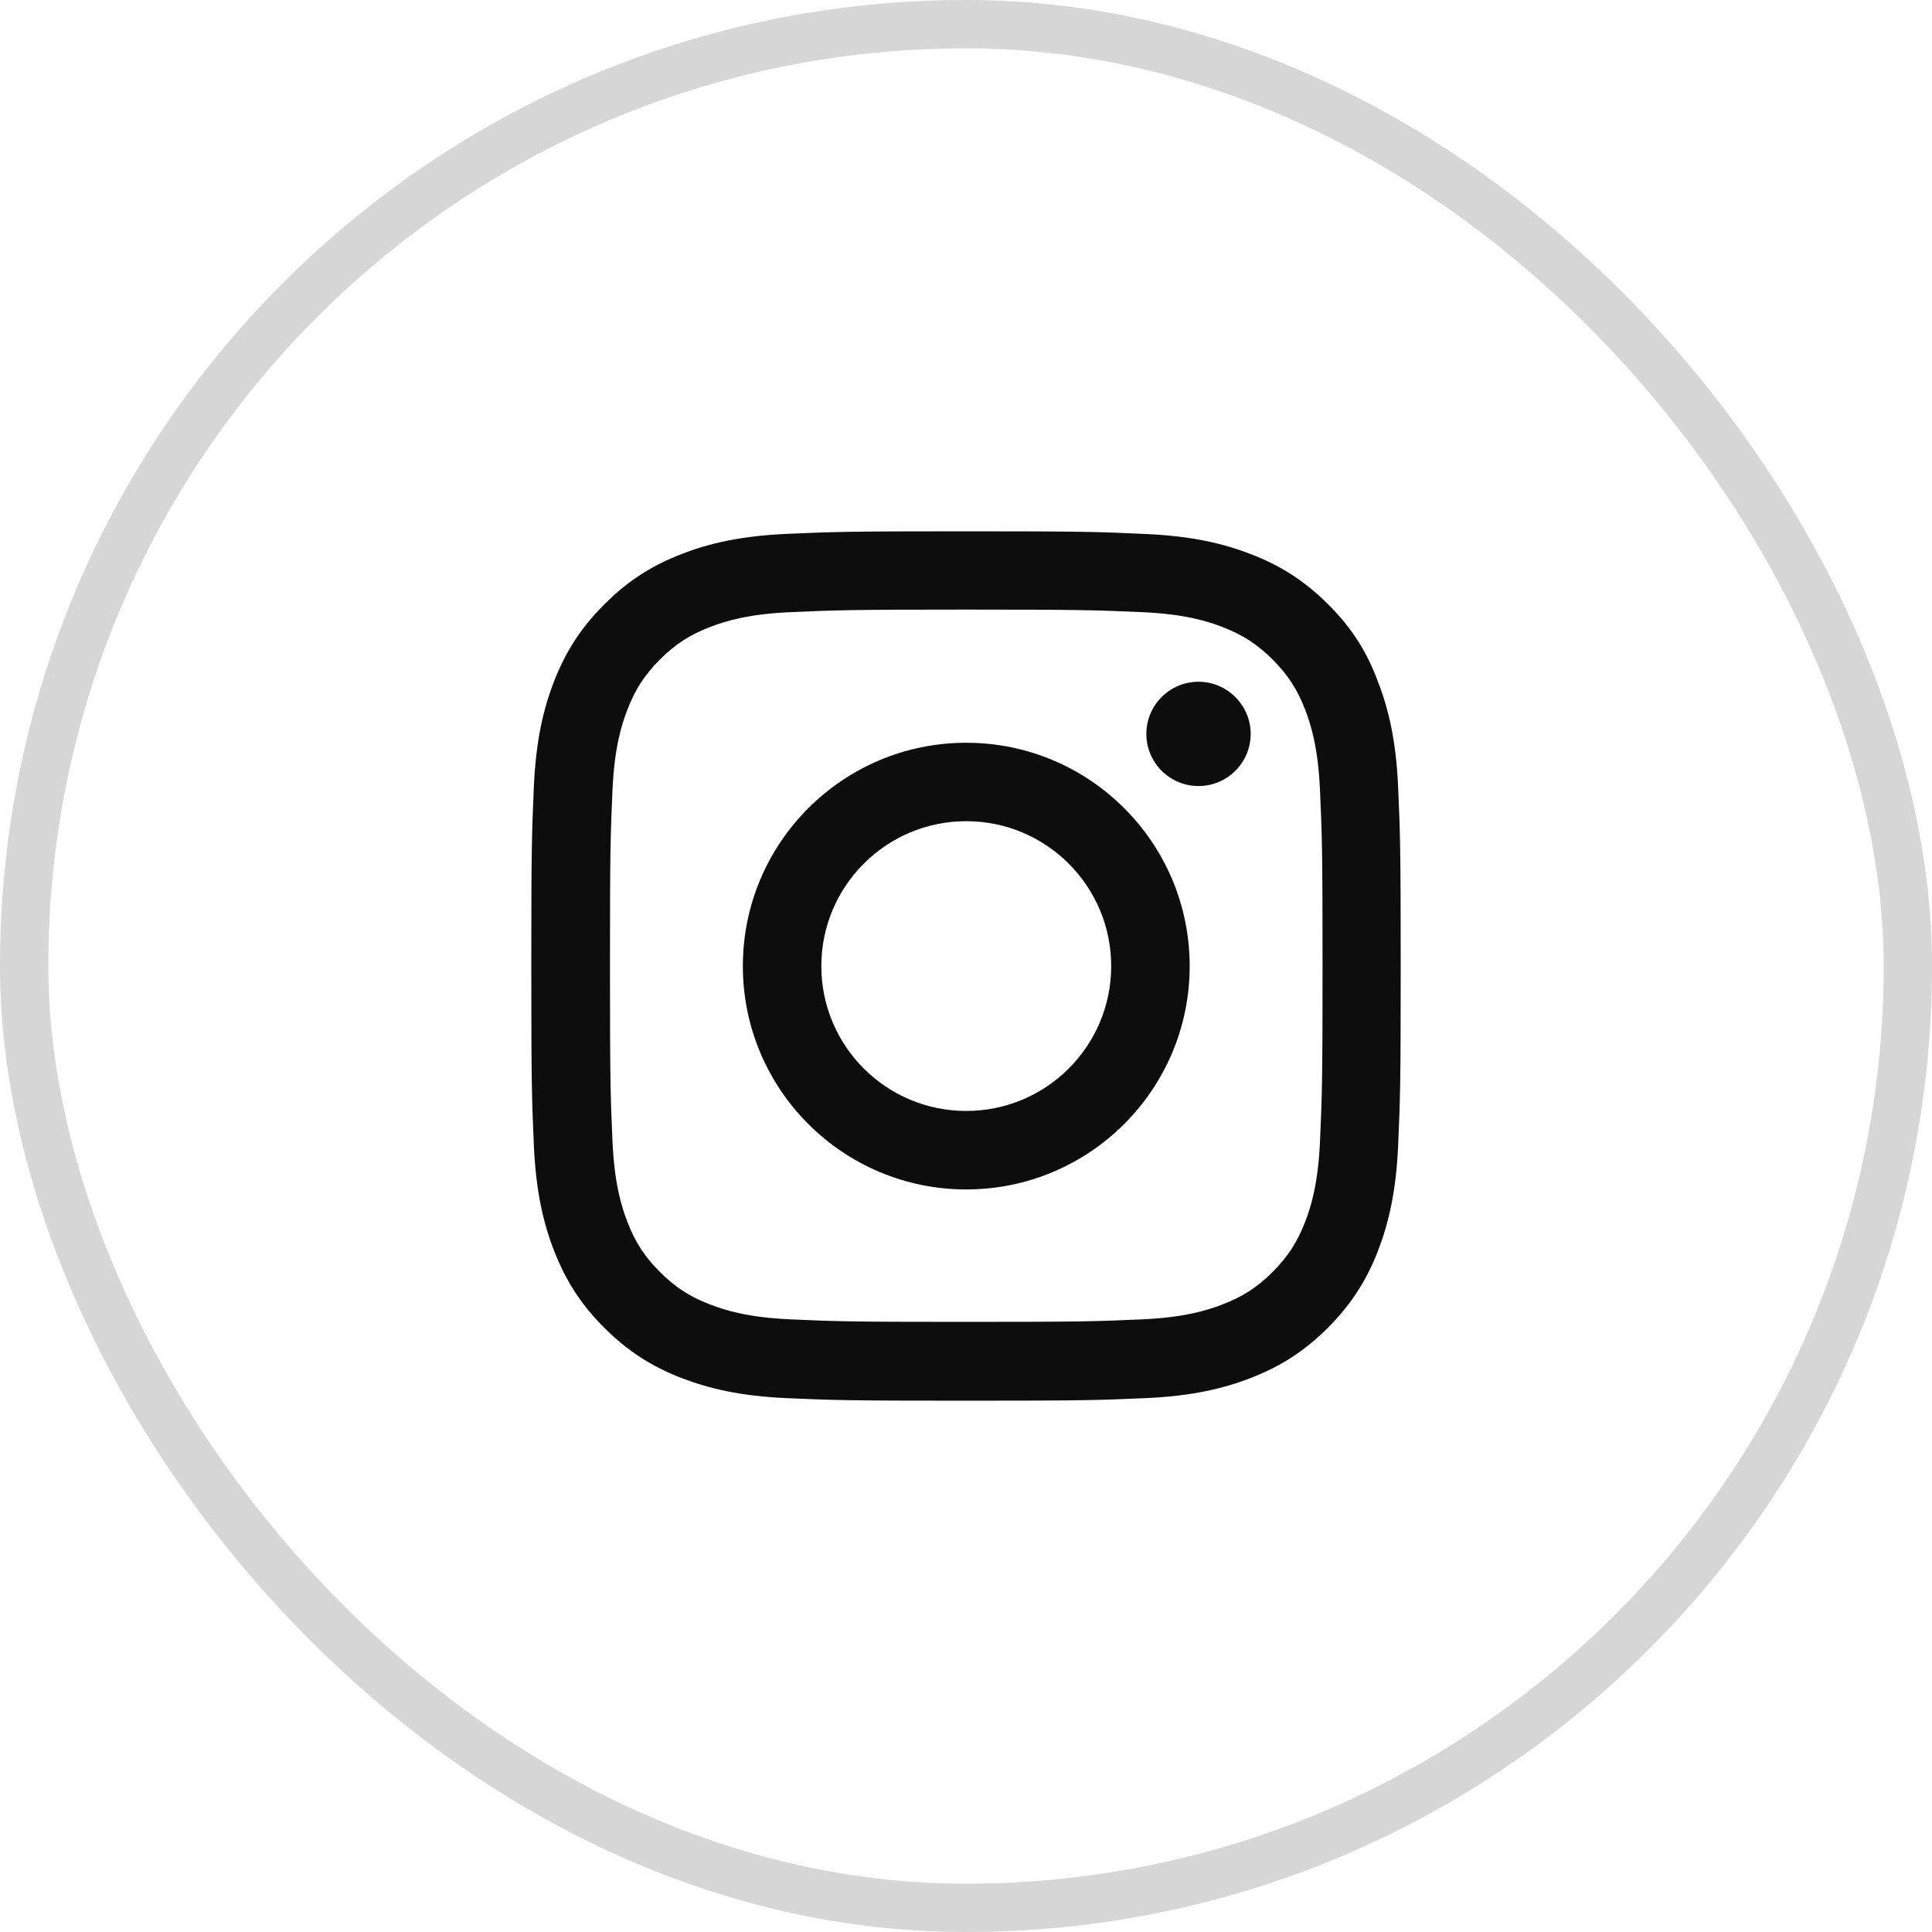 <?xml version="1.0" encoding="UTF-8"?>
<svg width="40px" height="40px" viewBox="0 0 40 40" version="1.1" xmlns="http://www.w3.org/2000/svg" xmlns:xlink="http://www.w3.org/1999/xlink">
    <title>Icon/meme_instagram</title>
    <g id="Icon/meme_instagram" stroke="none" stroke-width="1" fill="none" fill-rule="evenodd">
        <rect id="BG" stroke="#D6D6D6" fill-opacity="0" fill="#F8F8F8" x="0.5" y="0.5" width="39" height="39" rx="19.5"></rect>
        <g id="Icon" transform="translate(11, 11)" fill="#0D0D0D" fill-rule="nonzero">
            <path d="M9.005,1.621 C11.411,1.621 11.696,1.632 12.643,1.674 C13.522,1.712 13.997,1.86 14.313,1.983 C14.732,2.145 15.035,2.342 15.348,2.655 C15.664,2.971 15.858,3.27 16.02,3.689 C16.143,4.005 16.29,4.483 16.329,5.359 C16.371,6.308 16.382,6.593 16.382,8.995 C16.382,11.4 16.371,11.685 16.329,12.631 C16.29,13.51 16.143,13.984 16.02,14.301 C15.858,14.719 15.661,15.022 15.348,15.335 C15.031,15.651 14.732,15.845 14.313,16.006 C13.997,16.129 13.518,16.277 12.643,16.316 C11.693,16.358 11.408,16.368 9.005,16.368 C6.599,16.368 6.314,16.358 5.368,16.316 C4.489,16.277 4.014,16.129 3.697,16.006 C3.278,15.845 2.976,15.648 2.663,15.335 C2.346,15.018 2.153,14.719 1.991,14.301 C1.868,13.984 1.72,13.506 1.681,12.631 C1.639,11.681 1.629,11.396 1.629,8.995 C1.629,6.59 1.639,6.305 1.681,5.359 C1.72,4.48 1.868,4.005 1.991,3.689 C2.153,3.27 2.35,2.968 2.663,2.655 C2.979,2.338 3.278,2.145 3.697,1.983 C4.014,1.86 4.492,1.712 5.368,1.674 C6.314,1.632 6.599,1.621 9.005,1.621 Z M9.005,0 C6.56,0 6.254,0.011 5.294,0.053 C4.337,0.095 3.679,0.25 3.11,0.471 C2.515,0.703 2.012,1.009 1.513,1.512 C1.01,2.011 0.704,2.514 0.471,3.105 C0.25,3.678 0.095,4.332 0.053,5.289 C0.011,6.252 0,6.558 0,9.002 C0,11.446 0.011,11.752 0.053,12.711 C0.095,13.668 0.25,14.325 0.471,14.895 C0.704,15.489 1.01,15.992 1.513,16.492 C2.012,16.991 2.515,17.3 3.106,17.529 C3.679,17.75 4.334,17.905 5.291,17.947 C6.251,17.989 6.557,18 9.002,18 C11.447,18 11.753,17.989 12.713,17.947 C13.67,17.905 14.328,17.75 14.897,17.529 C15.488,17.3 15.991,16.991 16.491,16.492 C16.99,15.992 17.3,15.489 17.529,14.899 C17.75,14.325 17.905,13.671 17.947,12.715 C17.989,11.755 18,11.449 18,9.005 C18,6.561 17.989,6.256 17.947,5.296 C17.905,4.339 17.75,3.682 17.529,3.112 C17.307,2.514 17.001,2.011 16.498,1.512 C15.998,1.013 15.495,0.703 14.904,0.475 C14.331,0.253 13.677,0.098 12.72,0.056 C11.756,0.011 11.45,0 9.005,0 Z" id="Shape"></path>
            <path d="M9.005,4.378 C6.451,4.378 4.38,6.449 4.38,9.002 C4.38,11.555 6.451,13.626 9.005,13.626 C11.559,13.626 13.631,11.555 13.631,9.002 C13.631,6.449 11.559,4.378 9.005,4.378 Z M9.005,12.001 C7.348,12.001 6.005,10.658 6.005,9.002 C6.005,7.346 7.348,6.002 9.005,6.002 C10.662,6.002 12.006,7.346 12.006,9.002 C12.006,10.658 10.662,12.001 9.005,12.001 Z" id="Shape"></path>
            <path d="M14.894,4.195 C14.894,4.793 14.408,5.274 13.814,5.274 C13.216,5.274 12.734,4.789 12.734,4.195 C12.734,3.597 13.219,3.115 13.814,3.115 C14.408,3.115 14.894,3.601 14.894,4.195 Z" id="Path"></path>
        </g>
    </g>
</svg>